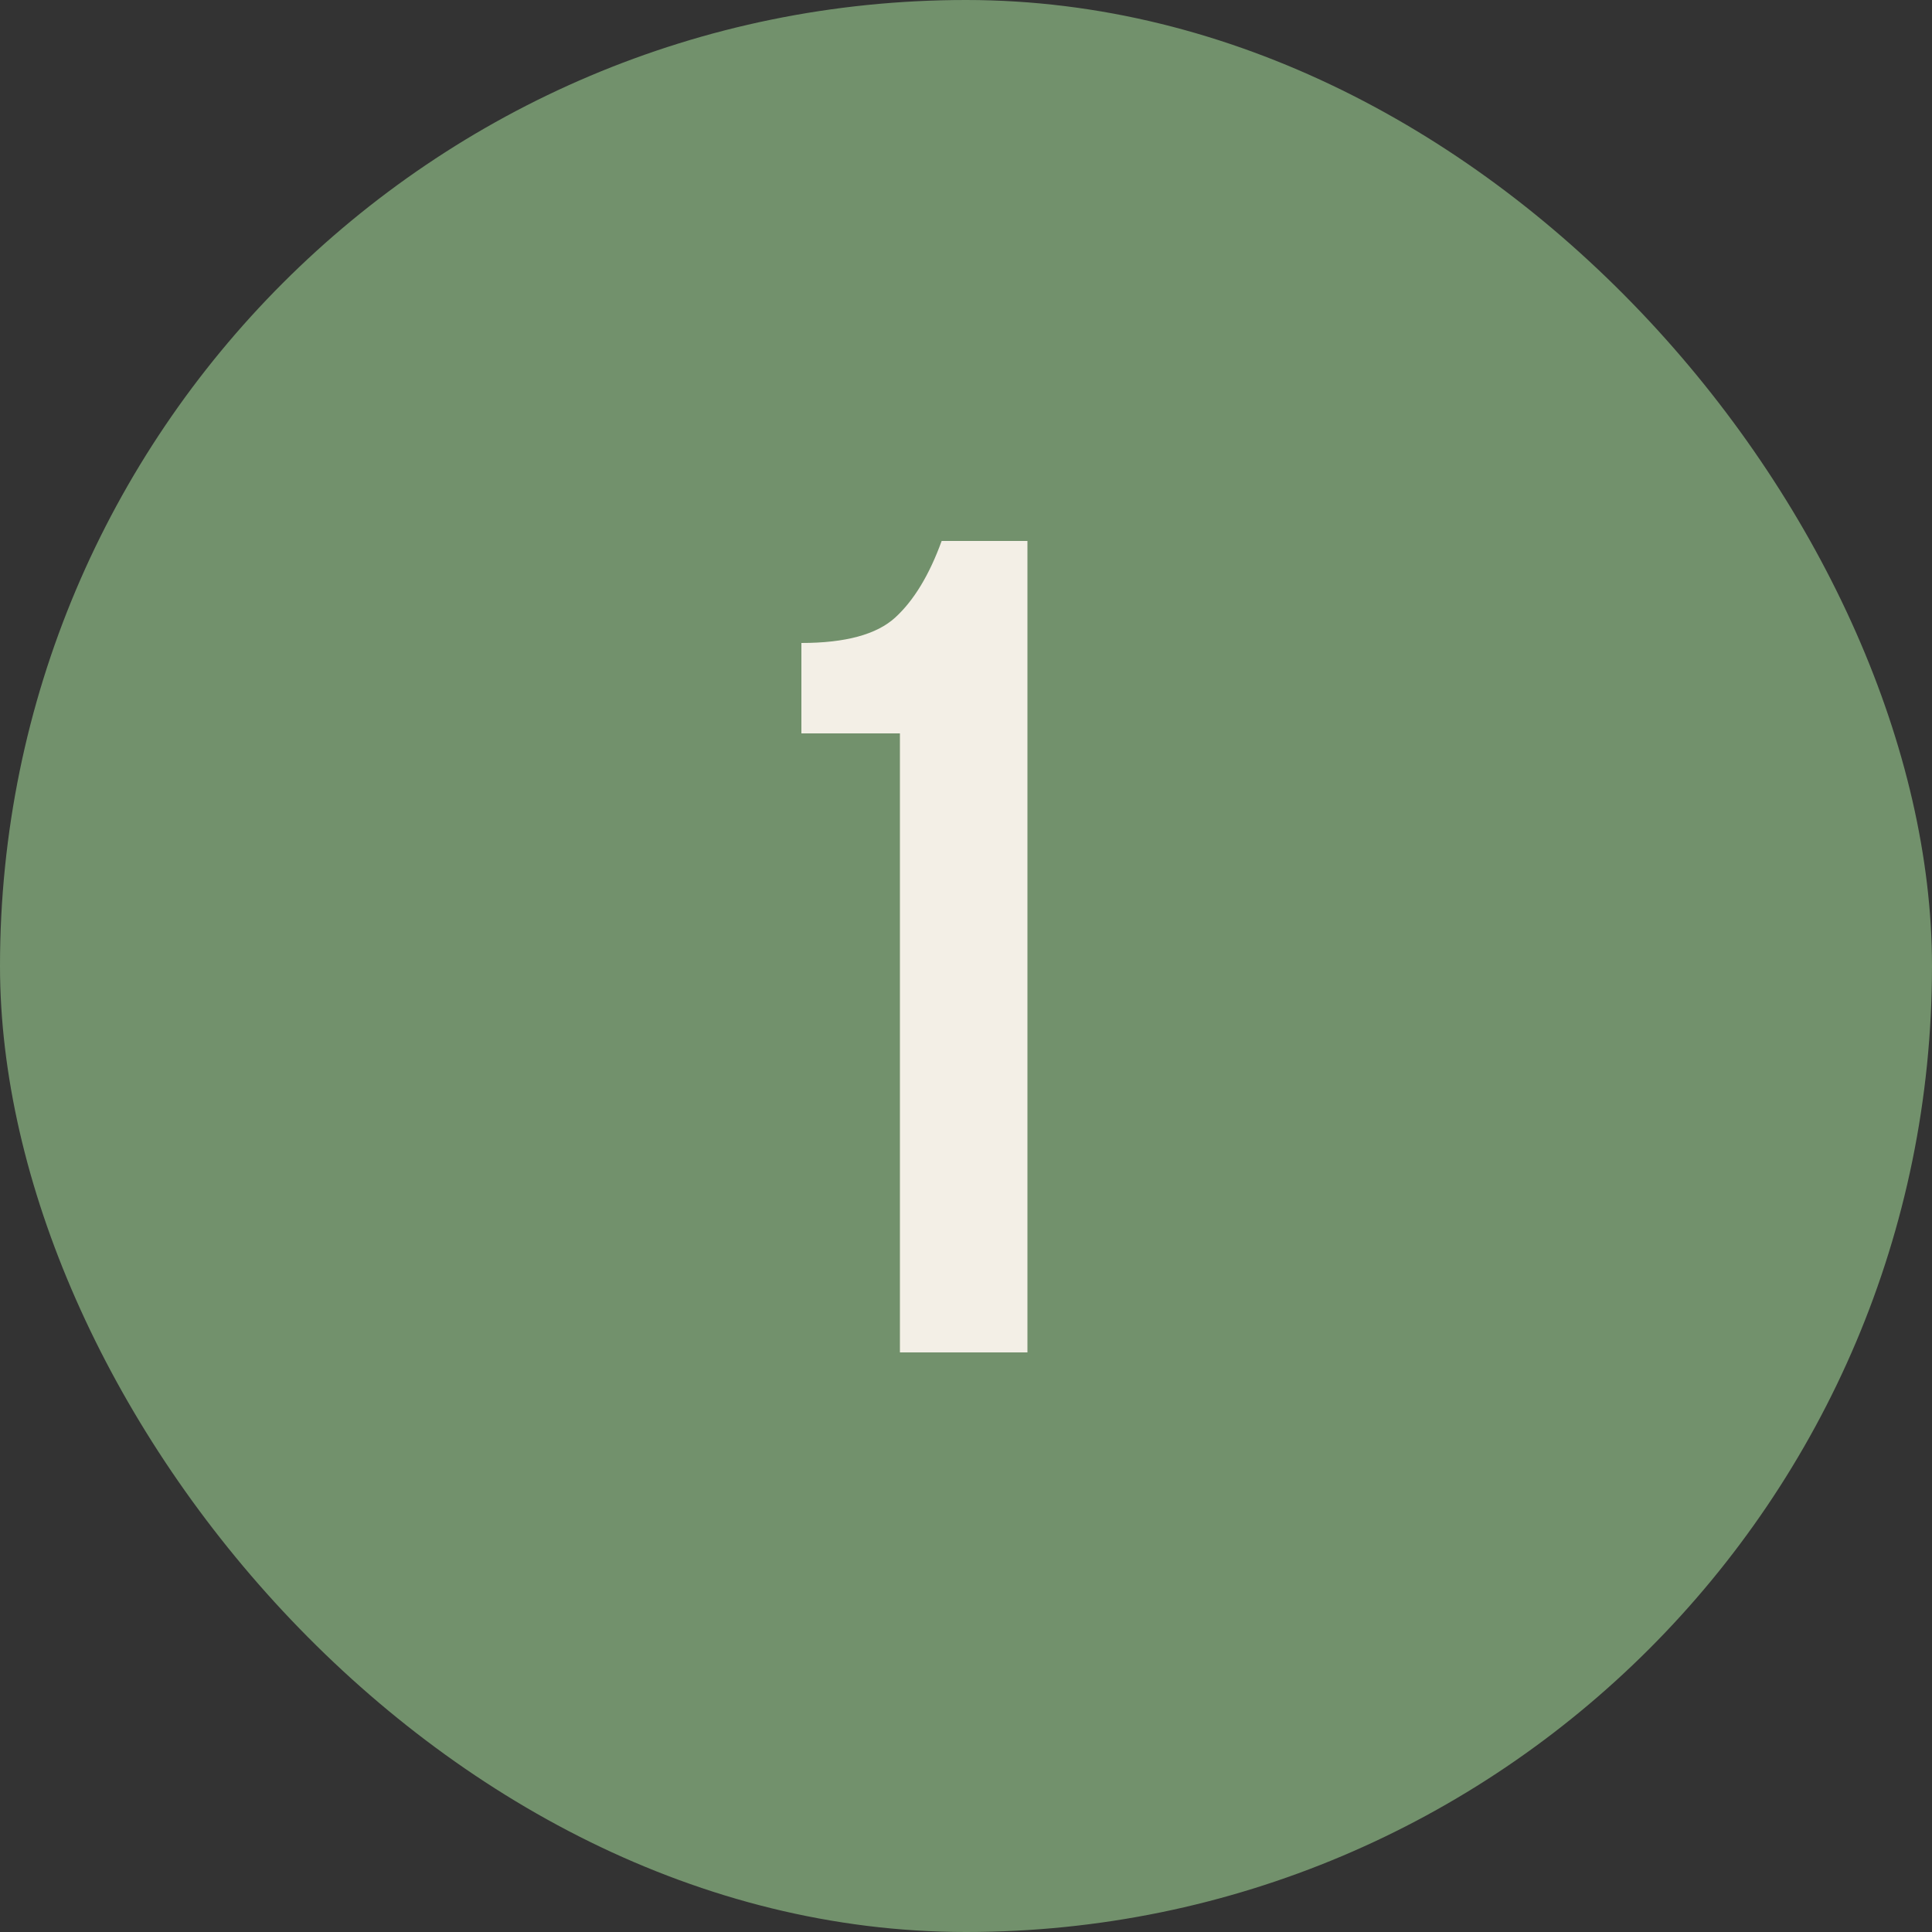 <?xml version="1.0" encoding="UTF-8"?> <svg xmlns="http://www.w3.org/2000/svg" width="40" height="40" viewBox="0 0 40 40" fill="none"><rect x="0" y="0" width="40" height="40" fill="#333333" stroke="none"/><rect width="40" height="40" rx="20" fill="#72916C"></rect><path d="M16.592 15.184V13.312C17.504 13.312 18.152 13.136 18.536 12.784C18.92 12.432 19.24 11.904 19.496 11.2H21.272V28H18.632V15.184H16.592Z" fill="#F3EFE6"></path></svg> 